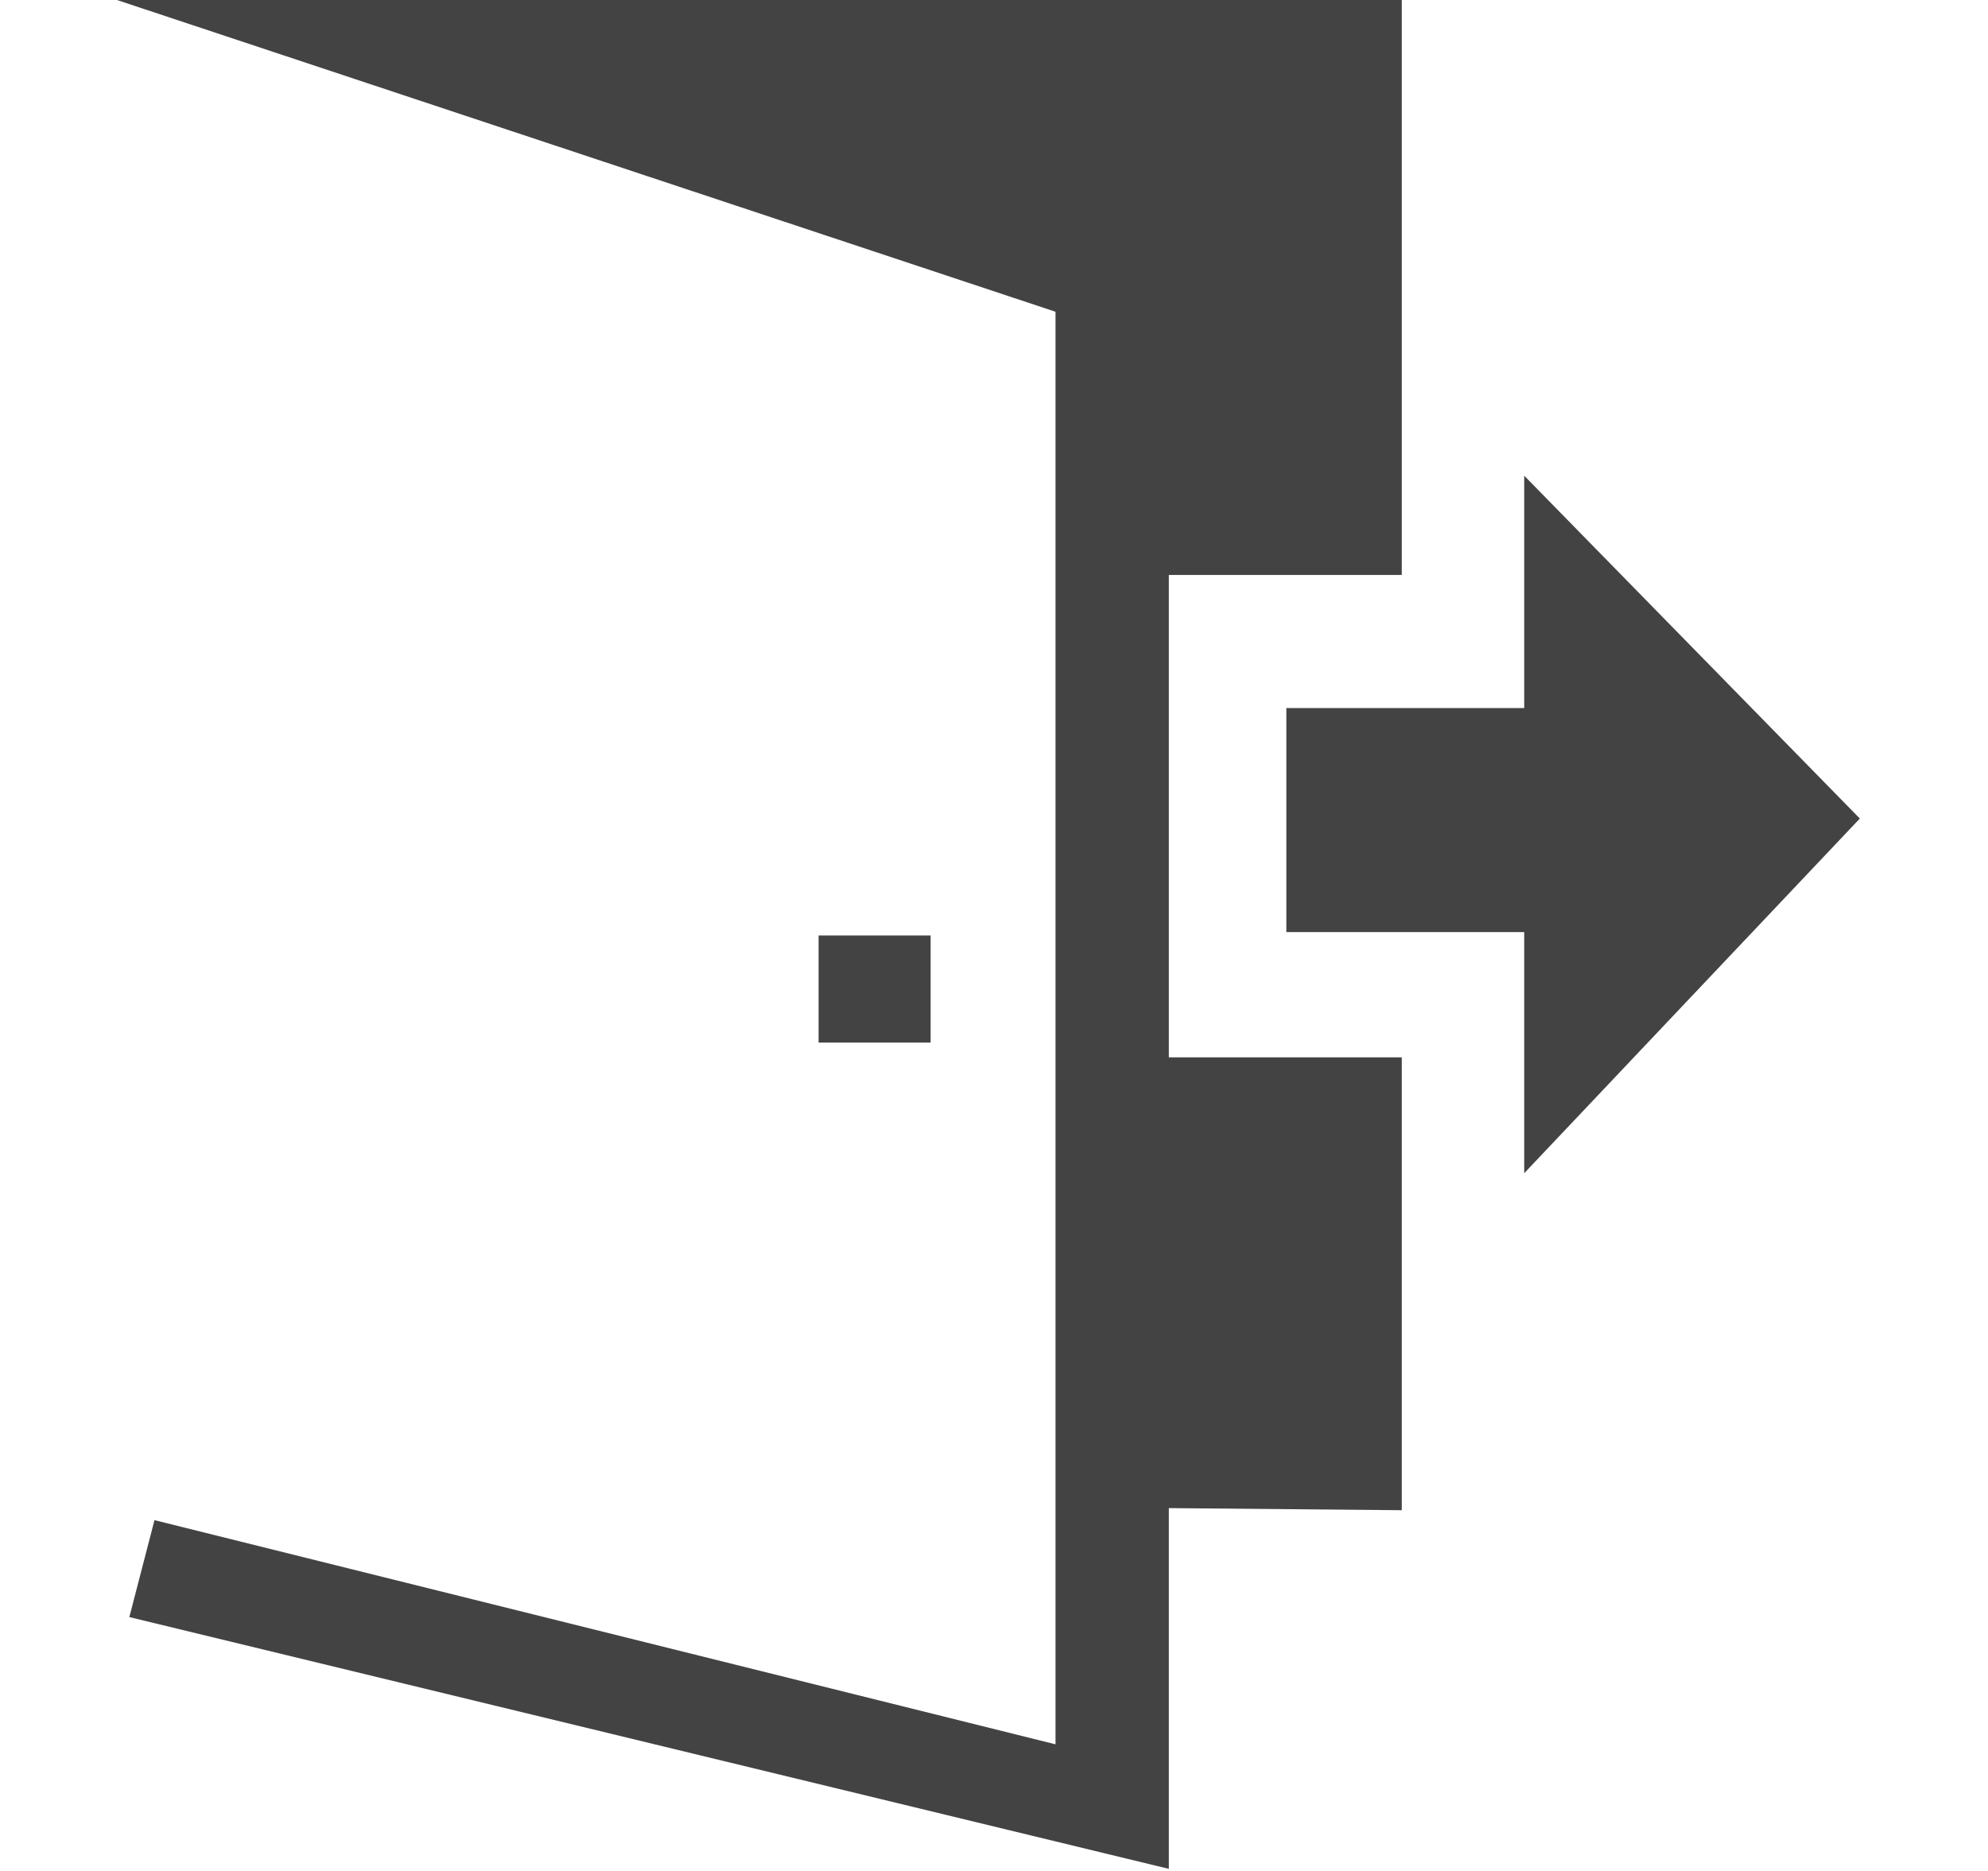 <?xml version="1.0" encoding="UTF-8"?> <svg xmlns="http://www.w3.org/2000/svg" xmlns:xlink="http://www.w3.org/1999/xlink" viewBox="0 0 17 16" version="1.1" class="si-glyph si-glyph-sign-out"><title>913</title><defs></defs><g stroke="none" stroke-width="1" fill="none" fill-rule="evenodd"><g transform="translate(1, 0)" fill="#434343"><g><path d="M8.995,4.917 L10.987,4.917 L10.987,-1.83121302e-07 L0,-1.59161573e-11 L8.026,2.666 L8.026,14.917 L0.321,13 L0.106,13.829 L8.995,15.982 L8.995,12.897 L10.987,12.915 L10.987,9.042 L8.995,9.042 L8.995,4.917 Z" class="si-glyph-fill"></path><path d="M14.904,7 L12.034,4.068 L12.034,6.055 L10,6.055 L10,7.971 L12.034,7.971 L12.034,10.033 L14.904,7 Z" class="si-glyph-fill"></path></g><rect x="6" y="8" width="0.958" height="0.916" class="si-glyph-fill"></rect></g></g></svg> 